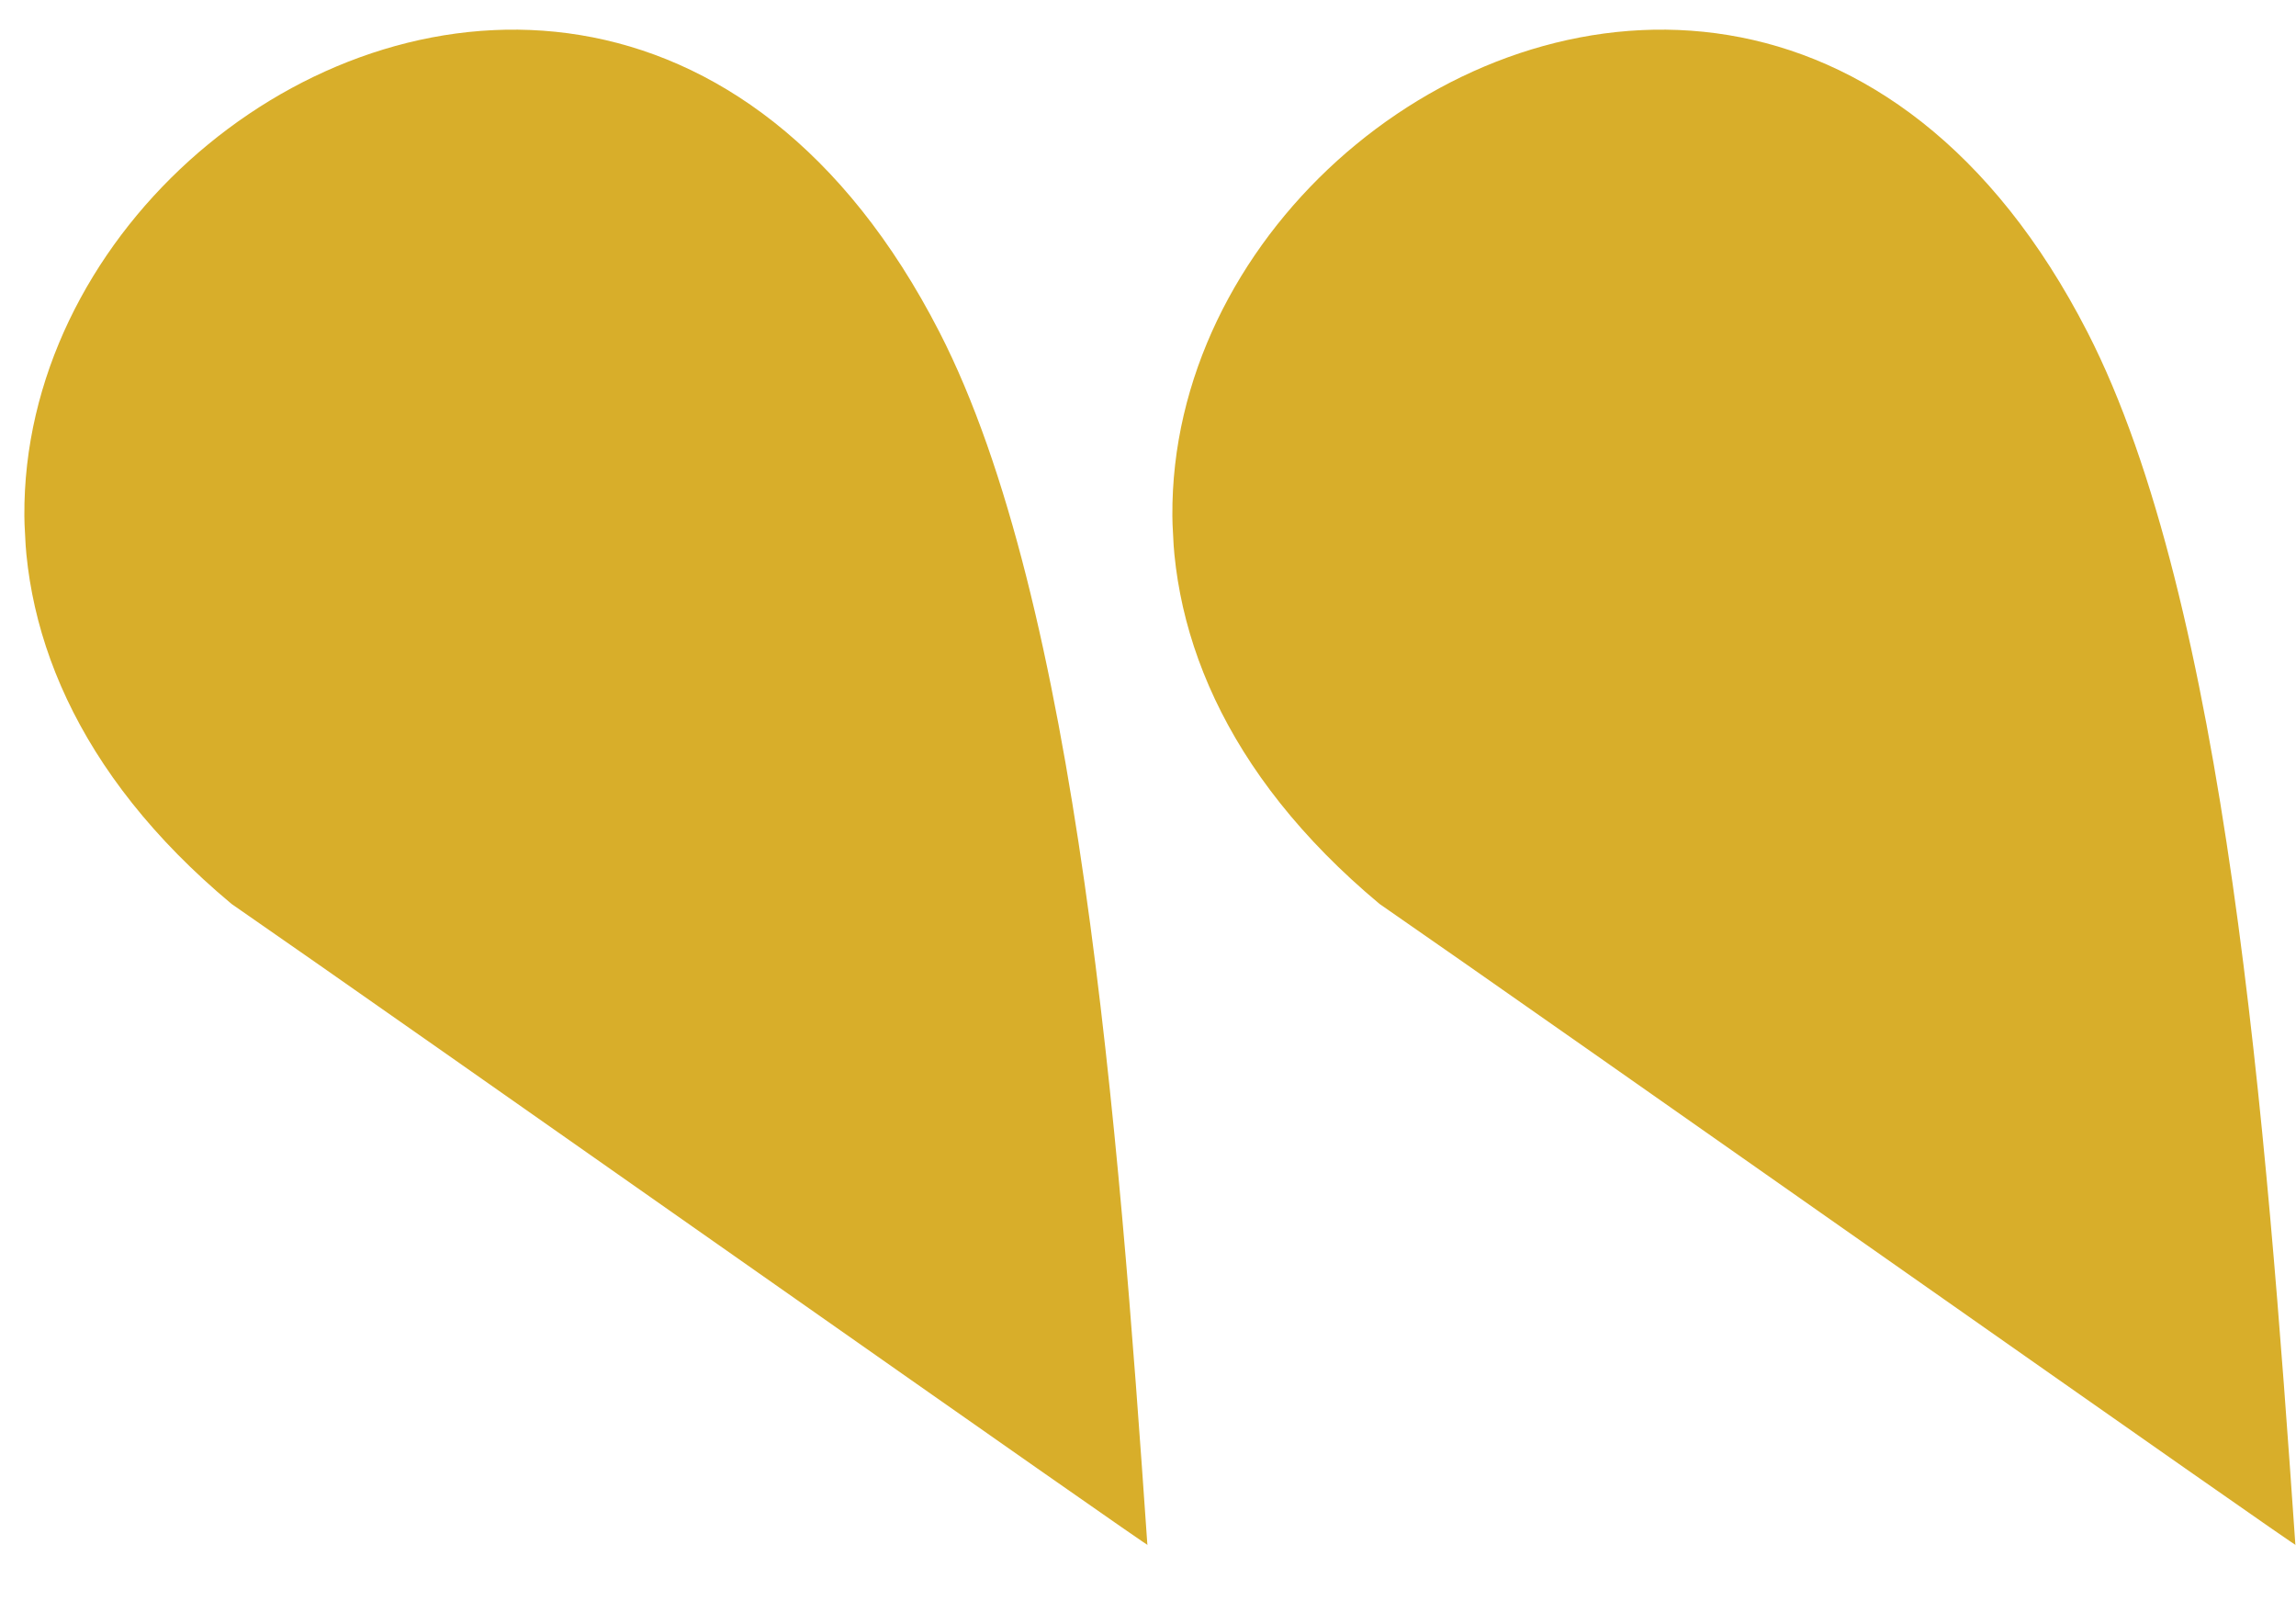 <svg xmlns="http://www.w3.org/2000/svg" xmlns:xlink="http://www.w3.org/1999/xlink" width="29.49" height="20.561" viewBox="0 0 29.49 20.561"><defs><clipPath id="clip-path"><rect id="Rectangle_3" data-name="Rectangle 3" width="19.87" height="13.724" transform="translate(0 0)" fill="#d8ae2a"></rect></clipPath></defs><g id="guillemet" transform="translate(-299.127 -403.219)"><g id="Groupe_2" data-name="Groupe 2" transform="translate(300.167 423.781) rotate(-93)"><g id="Groupe_1" data-name="Groupe 1" clip-path="url(#clip-path)"><path id="Trac&#xE9;_1" data-name="Trac&#xE9; 1" d="M.008,13.716c5.38-.09,12.136-.257,15.69-1.852C25.468,7.479,15.95-5.265,8.84,2.4,7.362,4.318-.279,14.043.008,13.716" fill="#d8ae2a"></path></g></g><g id="Groupe_3" data-name="Groupe 3" transform="translate(314.912 423.781) rotate(-93)"><g id="Groupe_1-2" data-name="Groupe 1" clip-path="url(#clip-path)"><path id="Trac&#xE9;_1-2" data-name="Trac&#xE9; 1" d="M.008,13.716c5.38-.09,12.136-.257,15.69-1.852C25.468,7.479,15.95-5.265,8.84,2.4,7.362,4.318-.279,14.043.008,13.716" fill="#d8ae2a"></path></g></g></g></svg>